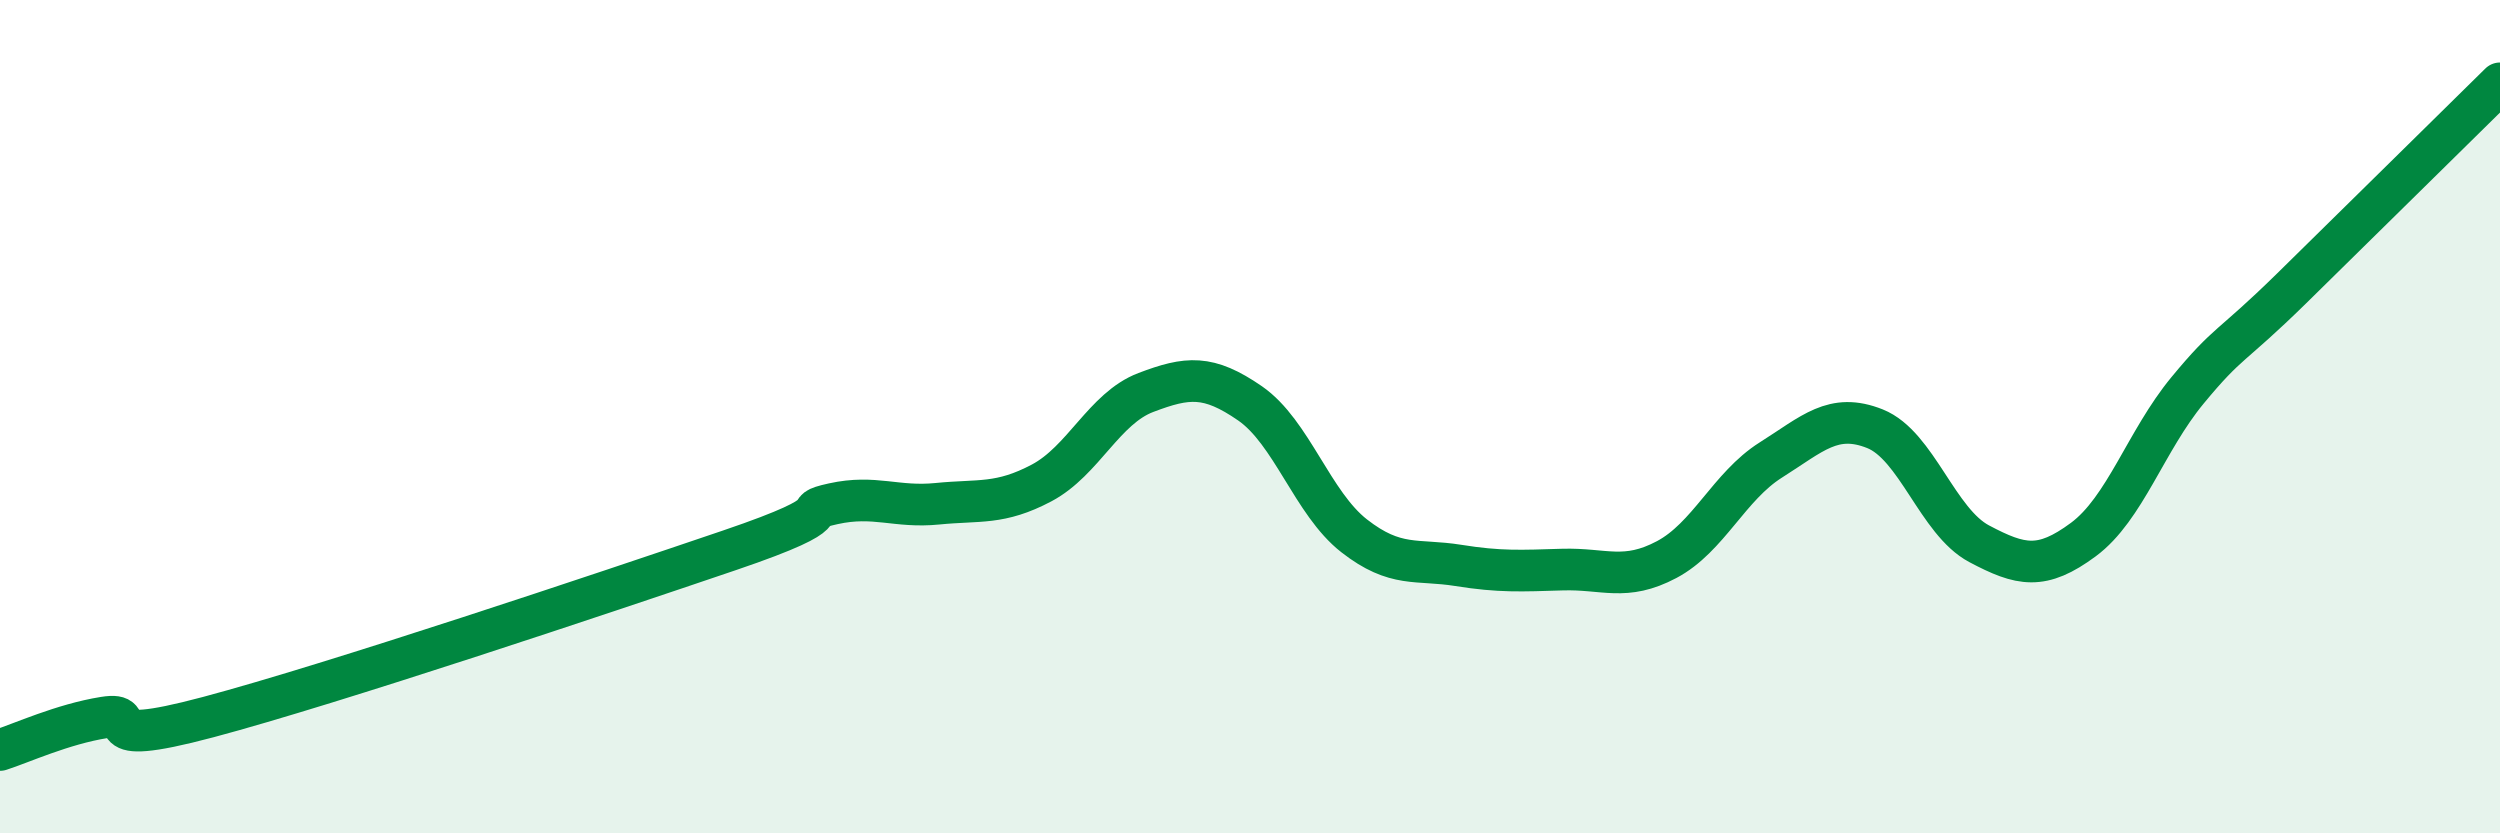 
    <svg width="60" height="20" viewBox="0 0 60 20" xmlns="http://www.w3.org/2000/svg">
      <path
        d="M 0,18 C 0.5,17.84 1.5,17.38 2.5,17.22 C 3.5,17.06 2,18.01 5,17.21 C 8,16.41 14.5,14.23 17.5,13.21 C 20.5,12.19 19,12.31 20,12.09 C 21,11.87 21.5,12.19 22.5,12.09 C 23.5,11.99 24,12.12 25,11.59 C 26,11.06 26.5,9.8 27.5,9.42 C 28.5,9.04 29,8.99 30,9.68 C 31,10.37 31.5,12.08 32.5,12.86 C 33.5,13.64 34,13.41 35,13.57 C 36,13.73 36.5,13.7 37.5,13.67 C 38.5,13.64 39,13.96 40,13.43 C 41,12.9 41.5,11.67 42.5,11.04 C 43.5,10.41 44,9.89 45,10.29 C 46,10.69 46.5,12.52 47.5,13.05 C 48.5,13.58 49,13.69 50,12.95 C 51,12.21 51.5,10.58 52.5,9.37 C 53.5,8.16 53.5,8.39 55,6.92 C 56.5,5.45 59,2.98 60,2L60 20L0 20Z"
        fill="#008740"
        opacity="0.1"
        stroke-linecap="round"
        stroke-linejoin="round"
      />
      <path
        d="M 0,18 C 0.5,17.84 1.5,17.38 2.5,17.22 C 3.5,17.06 2,18.01 5,17.21 C 8,16.41 14.5,14.23 17.5,13.21 C 20.5,12.19 19,12.31 20,12.09 C 21,11.87 21.5,12.19 22.5,12.09 C 23.5,11.99 24,12.12 25,11.59 C 26,11.06 26.5,9.8 27.5,9.42 C 28.5,9.04 29,8.99 30,9.68 C 31,10.37 31.5,12.08 32.5,12.86 C 33.5,13.64 34,13.41 35,13.57 C 36,13.73 36.5,13.7 37.5,13.67 C 38.5,13.64 39,13.96 40,13.43 C 41,12.9 41.5,11.67 42.5,11.04 C 43.5,10.41 44,9.89 45,10.29 C 46,10.69 46.5,12.52 47.5,13.05 C 48.5,13.58 49,13.69 50,12.95 C 51,12.21 51.5,10.58 52.5,9.37 C 53.5,8.16 53.5,8.39 55,6.92 C 56.5,5.45 59,2.98 60,2"
        stroke="#008740"
        stroke-width="1"
        fill="none"
        stroke-linecap="round"
        stroke-linejoin="round"
      />
    </svg>
  